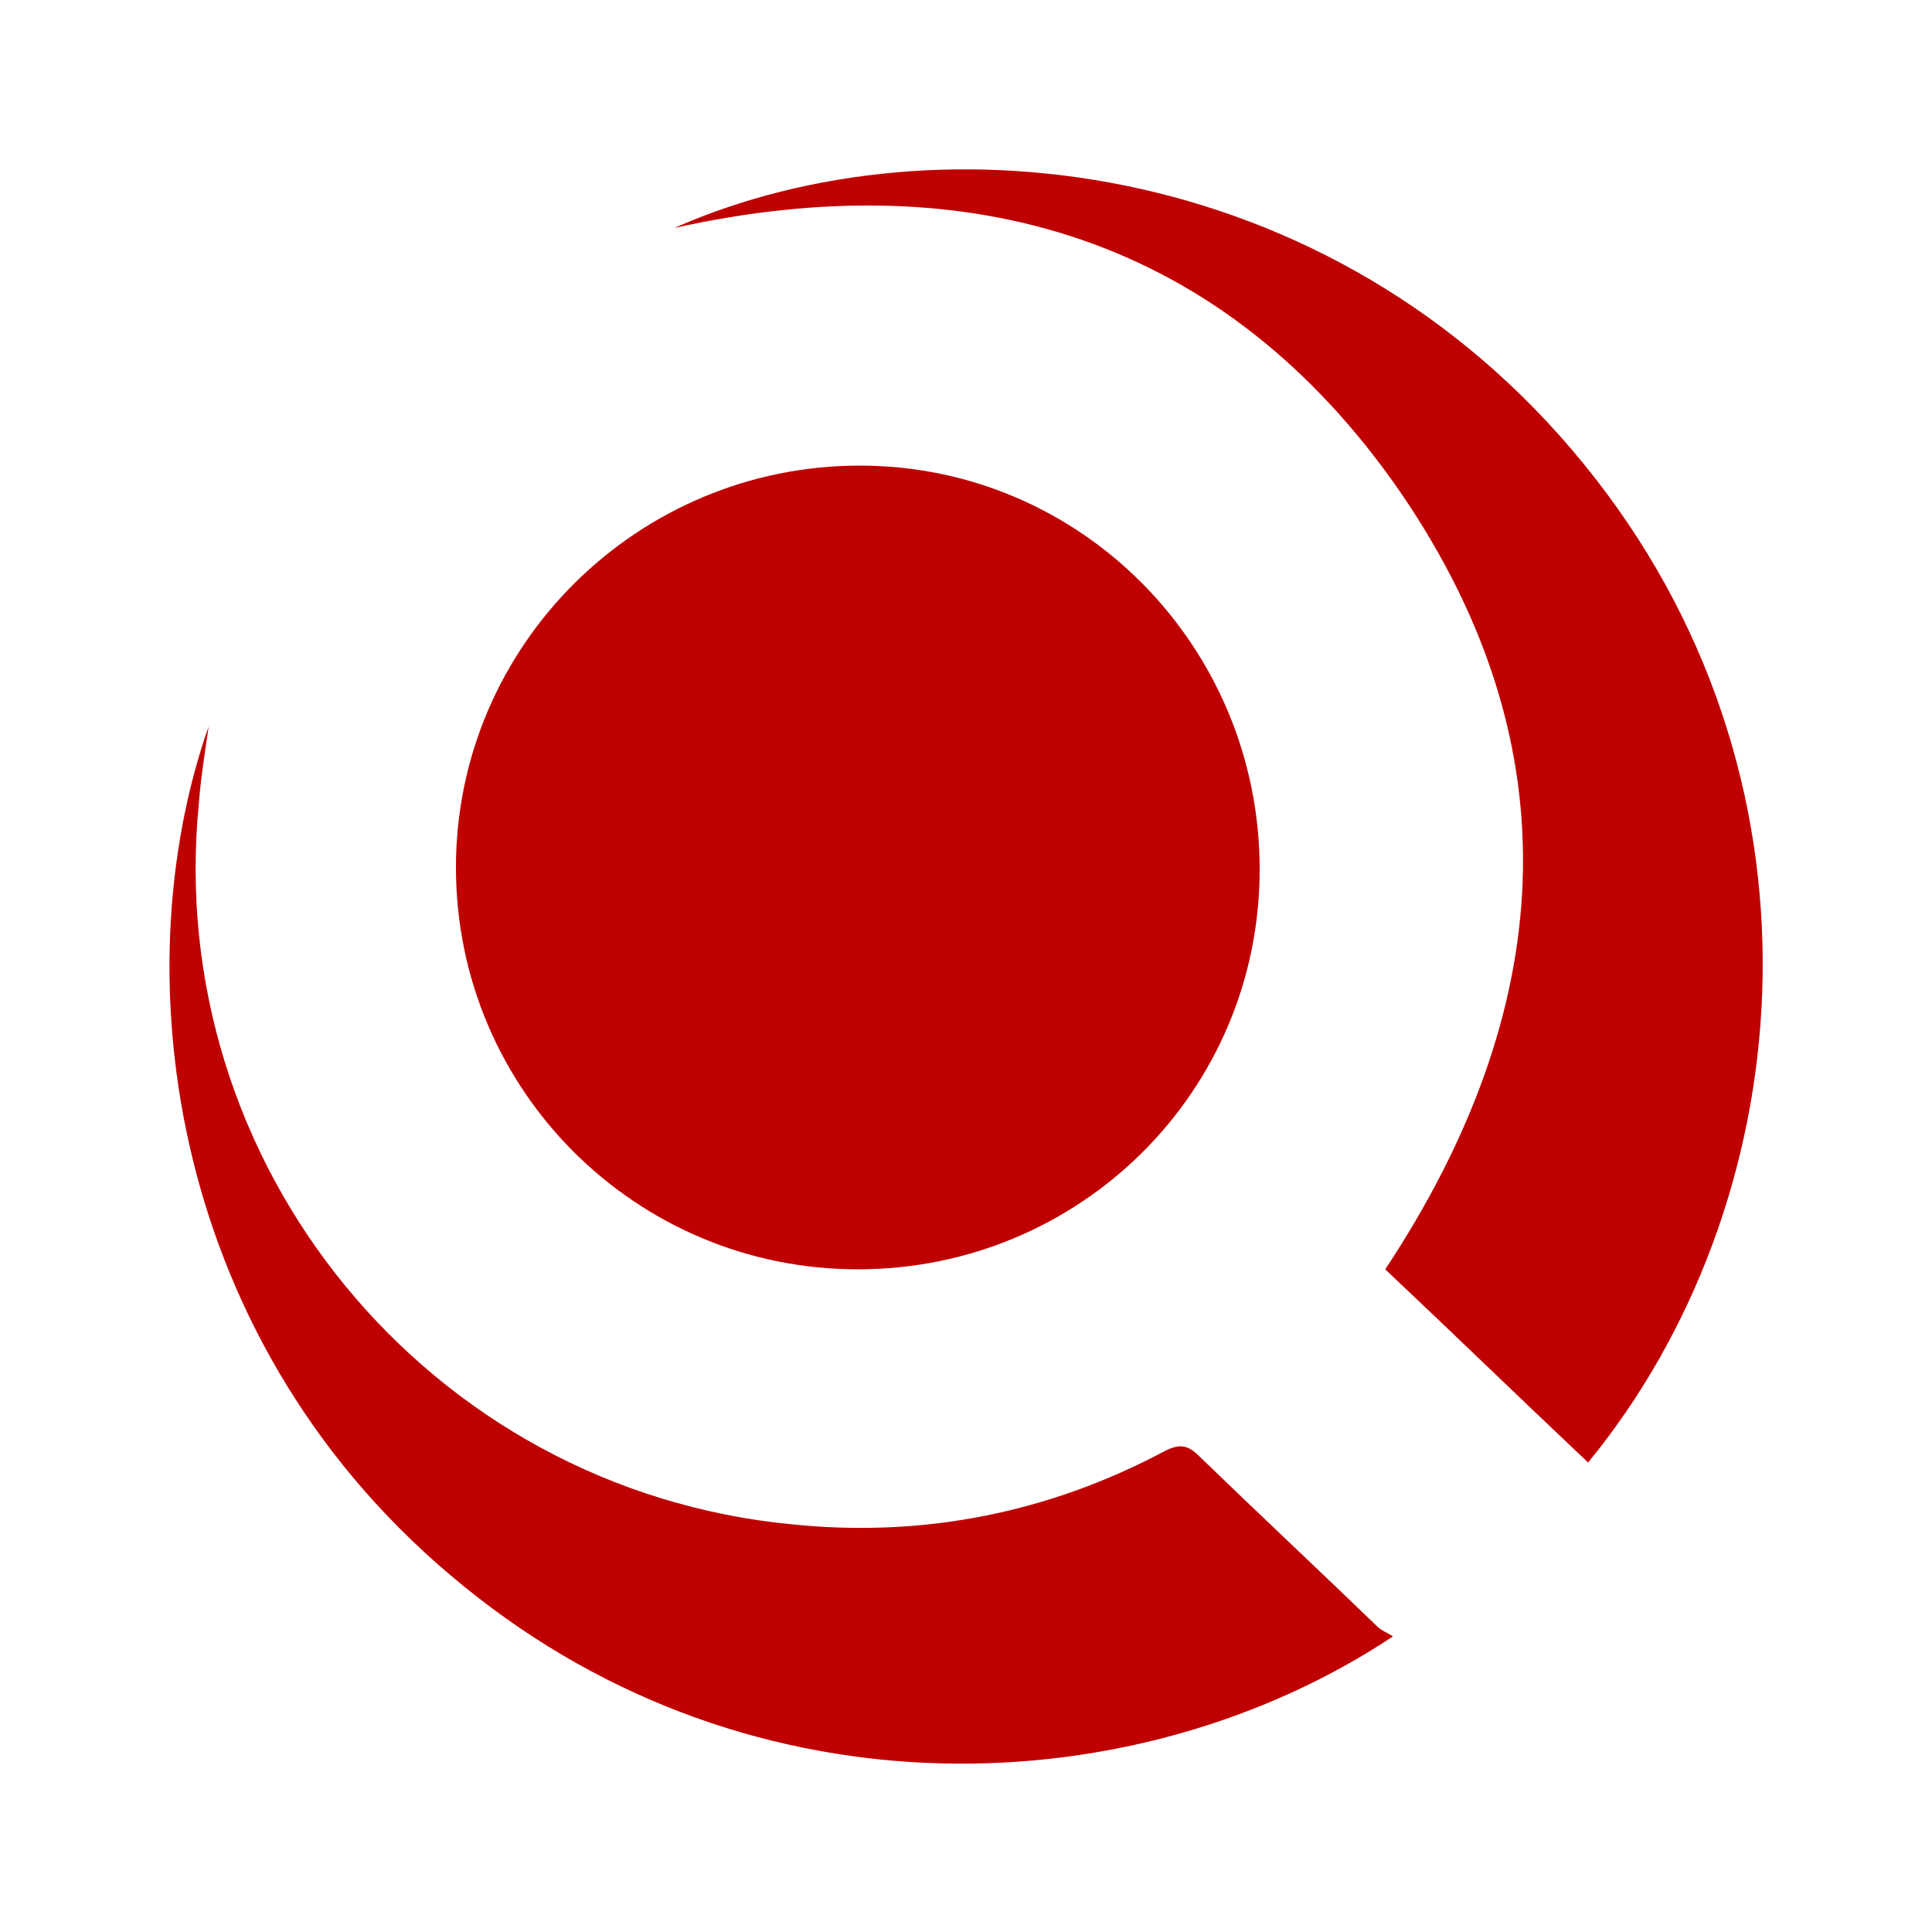 <?xml version="1.0" encoding="utf-8"?>
<!-- Generator: Adobe Illustrator 24.3.0, SVG Export Plug-In . SVG Version: 6.00 Build 0)  -->
<svg version="1.1" id="图层_1" xmlns="http://www.w3.org/2000/svg" xmlns:xlink="http://www.w3.org/1999/xlink" x="0px" y="0px"
	 viewBox="0 0 100 100" style="enable-background:new 0 0 100 100;" xml:space="preserve">
<style type="text/css">
	.st0{fill:#BF0000;}
</style>
<g>
	<path class="st0" d="M44.4,65.7c-11.5,0-20.8-9.3-20.8-20.8c0-11.5,9.4-20.8,20.9-20.8c11.5,0,20.7,9.4,20.7,20.9
		C65.2,56.5,55.9,65.7,44.4,65.7z"/>
	<path class="st0" d="M82.2,75.7c-3.6-3.4-7-6.7-10.5-10c8.8-13.3,9.9-26.9,0.8-40.2C63.4,12.3,50.2,8.4,34.9,11.8
		c13.8-6.1,34.8-3.6,47.7,13C95.2,41,93.1,62.4,82.2,75.7z"/>
	<path class="st0" d="M10.8,37.6c-0.2,1.4-0.4,2.6-0.5,3.9C8.4,60.3,22.2,77.1,41,78.9c6.8,0.7,13.3-0.6,19.3-3.8
		c0.8-0.4,1.2-0.3,1.8,0.3c3.1,3,6.2,5.9,9.2,8.8c0.2,0.2,0.5,0.3,0.8,0.5c-13.1,8.7-33,9.7-48.1-2.6C8.7,69.7,6.3,50.4,10.8,37.6z"
		/>
</g>
</svg>
